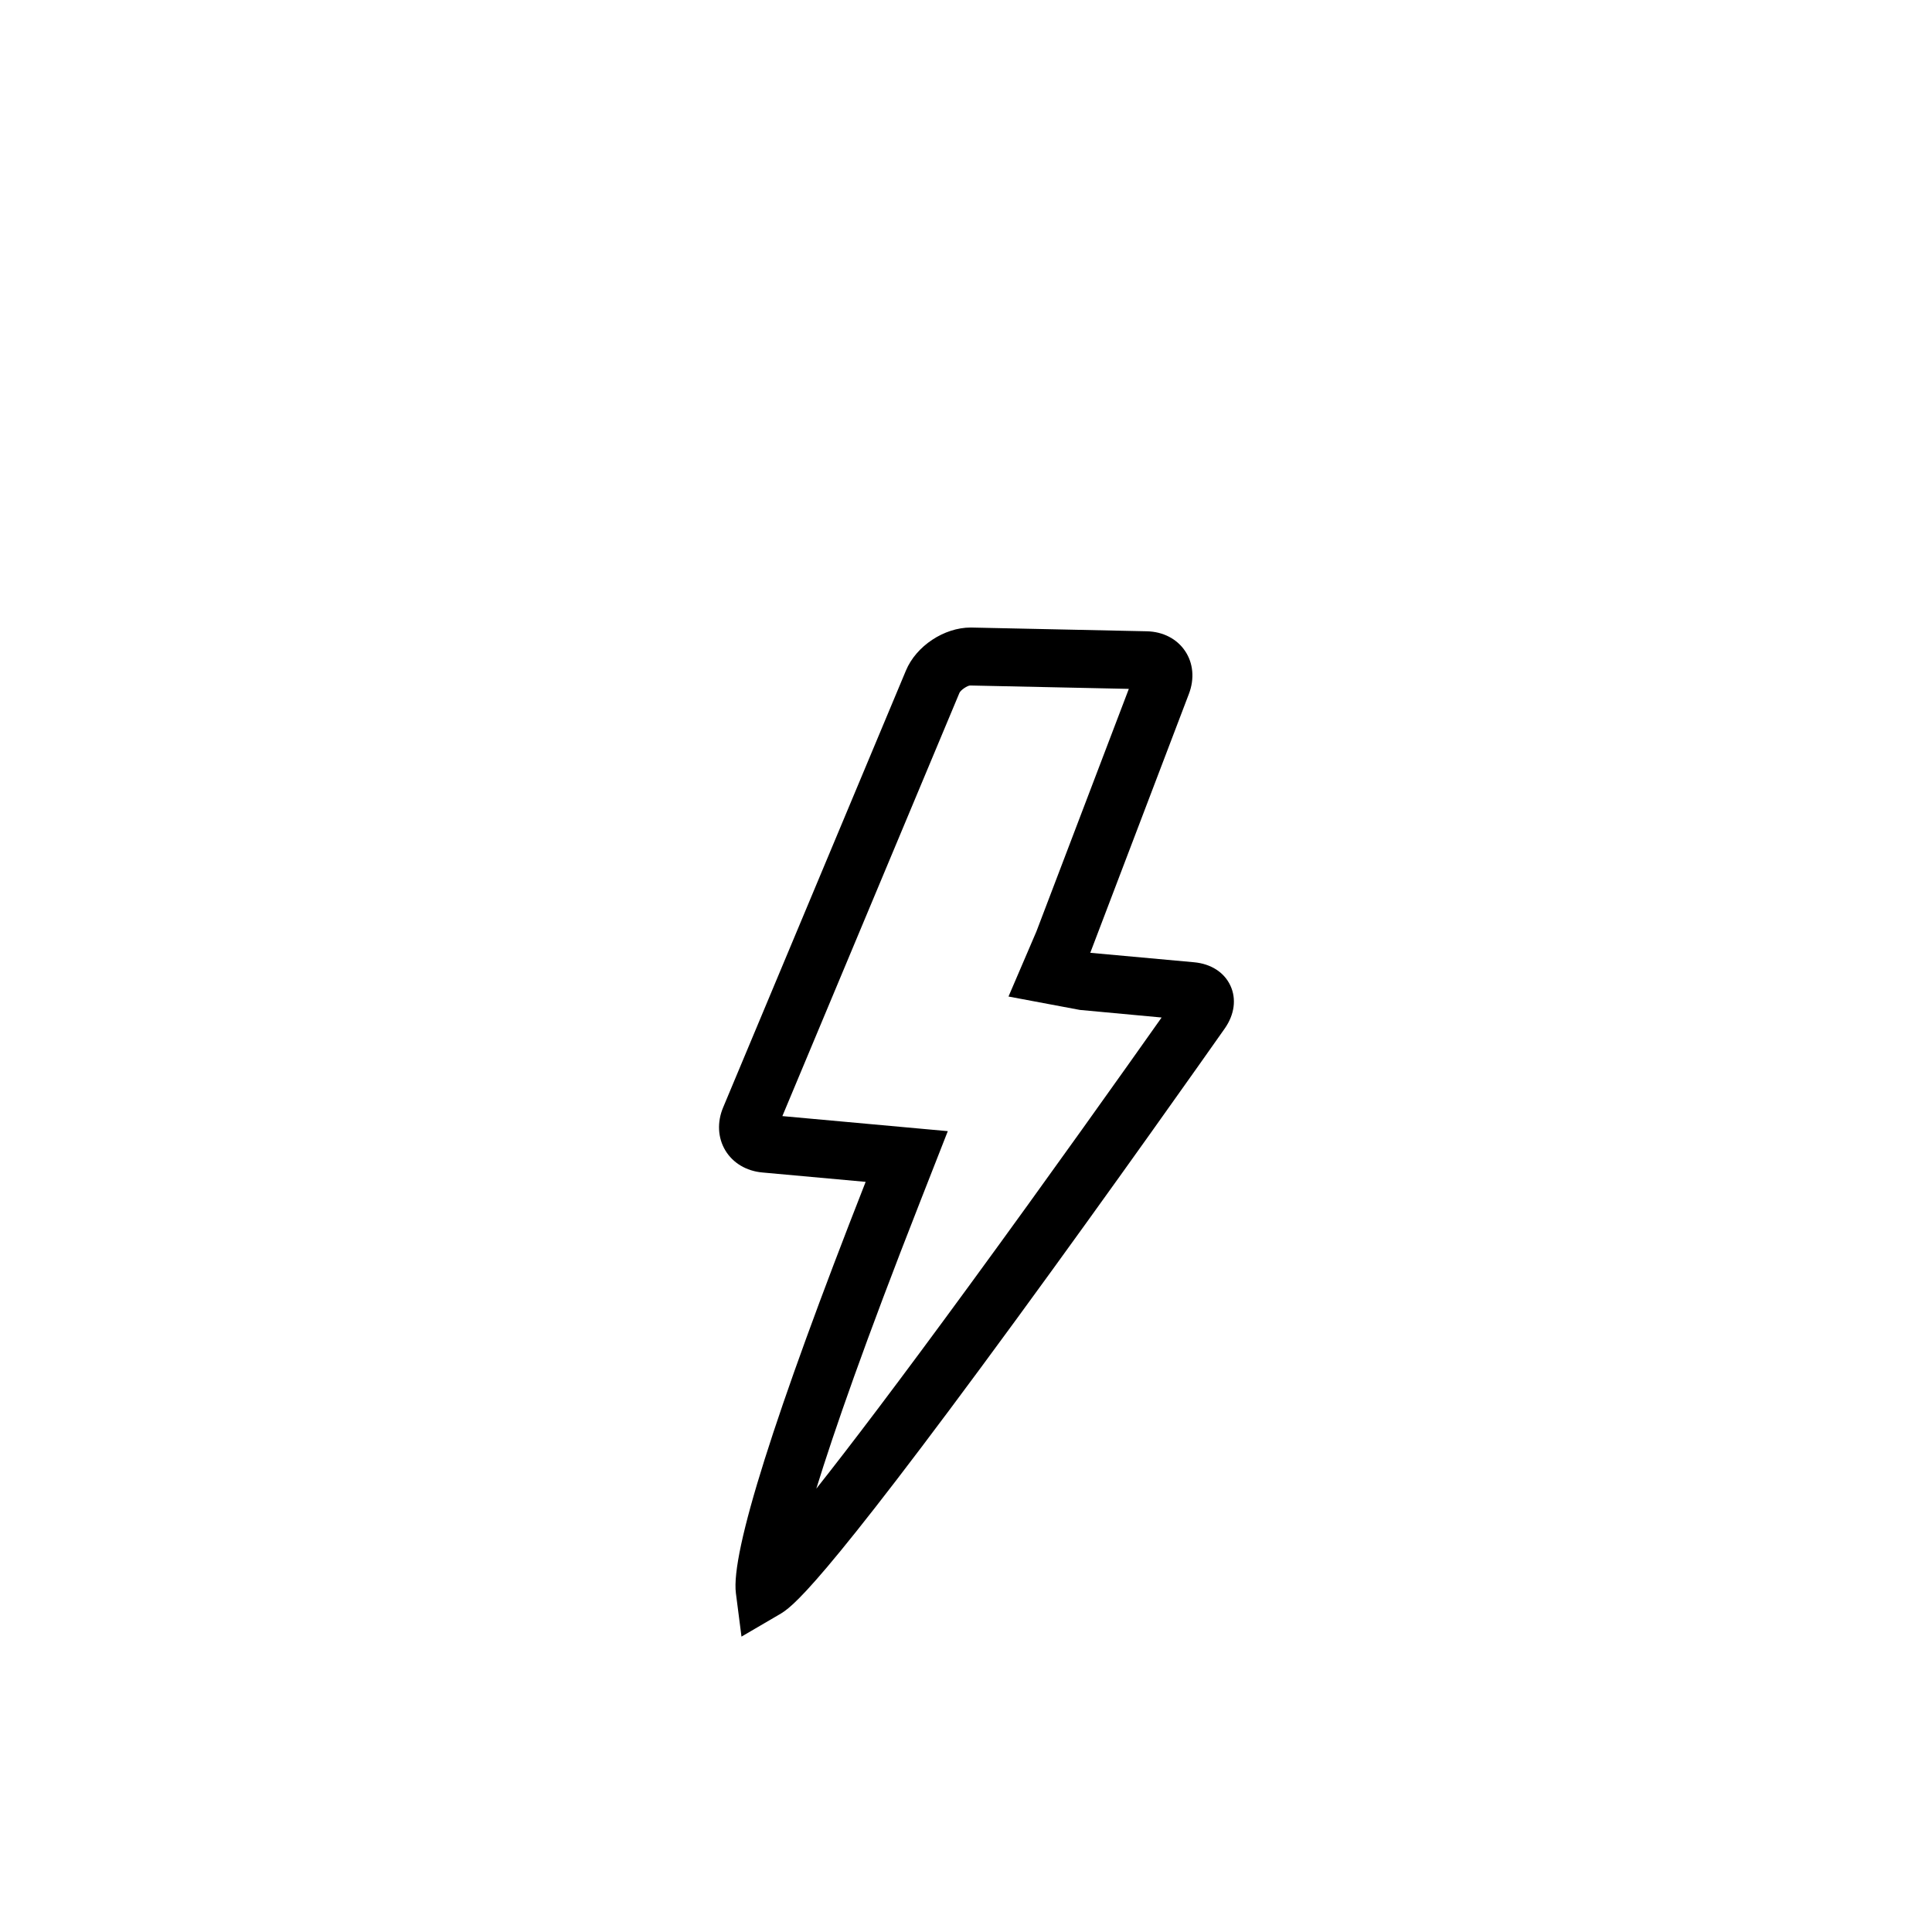 <svg xmlns="http://www.w3.org/2000/svg" width="100" height="100" enable-background="new 0 0 100 100" viewBox="0 0 100 100" id="instant-booking">
  <path d="M38.379,84.711l-0.289-2.247c-0.269-2.092,1.99-9.255,6.716-21.291l-5.351-0.486c-0.821-0.074-1.519-0.49-1.911-1.14
	c-0.392-0.653-0.434-1.463-0.115-2.225l9.463-22.617c0.529-1.267,1.971-2.224,3.354-2.224l9.111,0.194
	c0.837,0.018,1.56,0.39,1.982,1.02c0.424,0.626,0.497,1.437,0.199,2.218l-5.106,13.404l5.368,0.489
	c0.879,0.079,1.566,0.521,1.886,1.211c0.319,0.688,0.212,1.497-0.294,2.219c-0.93,1.322-5.811,8.249-10.771,15.031
	c-10.371,14.181-11.664,14.937-12.285,15.3L38.379,84.711z M40.495,57.769l8.563,0.779l-1.44,3.672
	c-2.84,7.231-4.452,11.872-5.366,14.833c1.707-2.155,4.227-5.468,7.947-10.556c4.092-5.594,8.129-11.287,9.926-13.831l-4.232-0.393
	l-3.693-0.693l1.441-3.359l4.787-12.565l-8.213-0.175c-0.135,0-0.486,0.229-0.554,0.381L40.495,57.769z"></path>
</svg>
